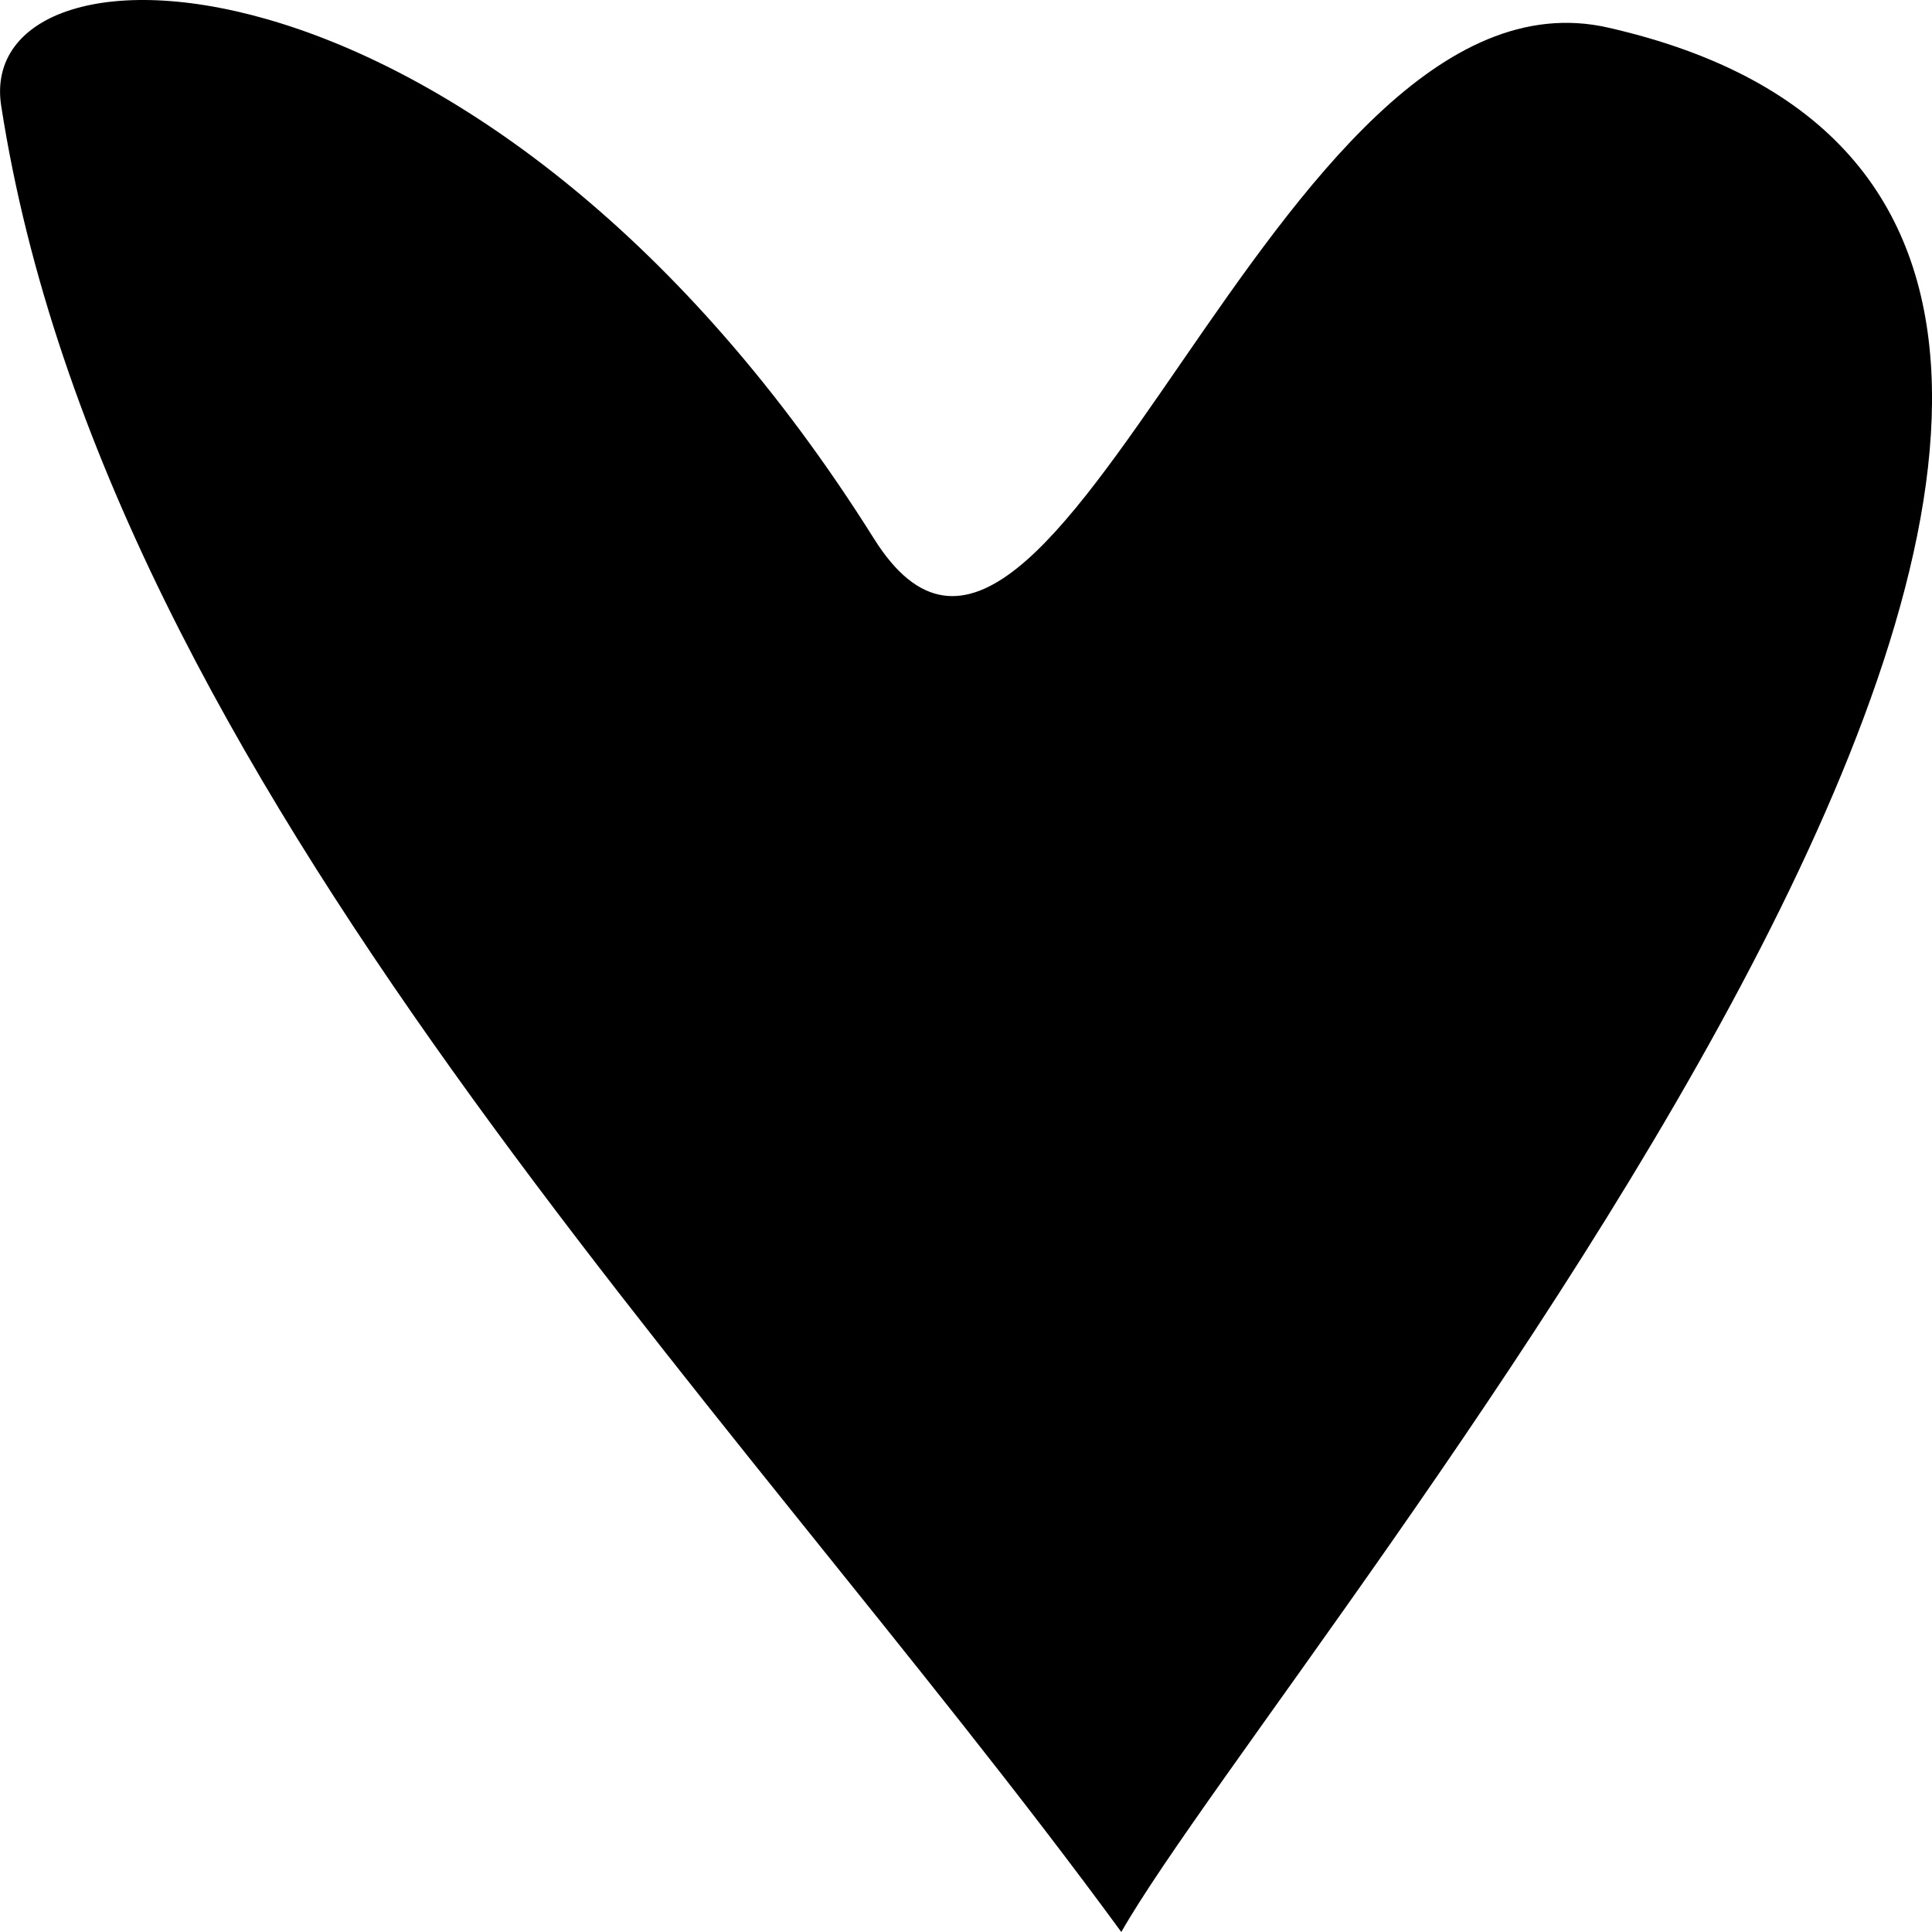 <?xml version="1.0" encoding="UTF-8"?> <svg xmlns="http://www.w3.org/2000/svg" width="13" height="13" viewBox="0 0 13 13" fill="none"><path d="M5.881 3.625C3.302 -0.483 -0.185 -0.531 0.008 0.712C0.716 5.273 4.883 9.363 7.545 13C8.658 11.049 16.816 1.554 10.822 0.186C8.562 -0.33 7.084 5.542 5.881 3.625Z" fill="black"></path></svg> 